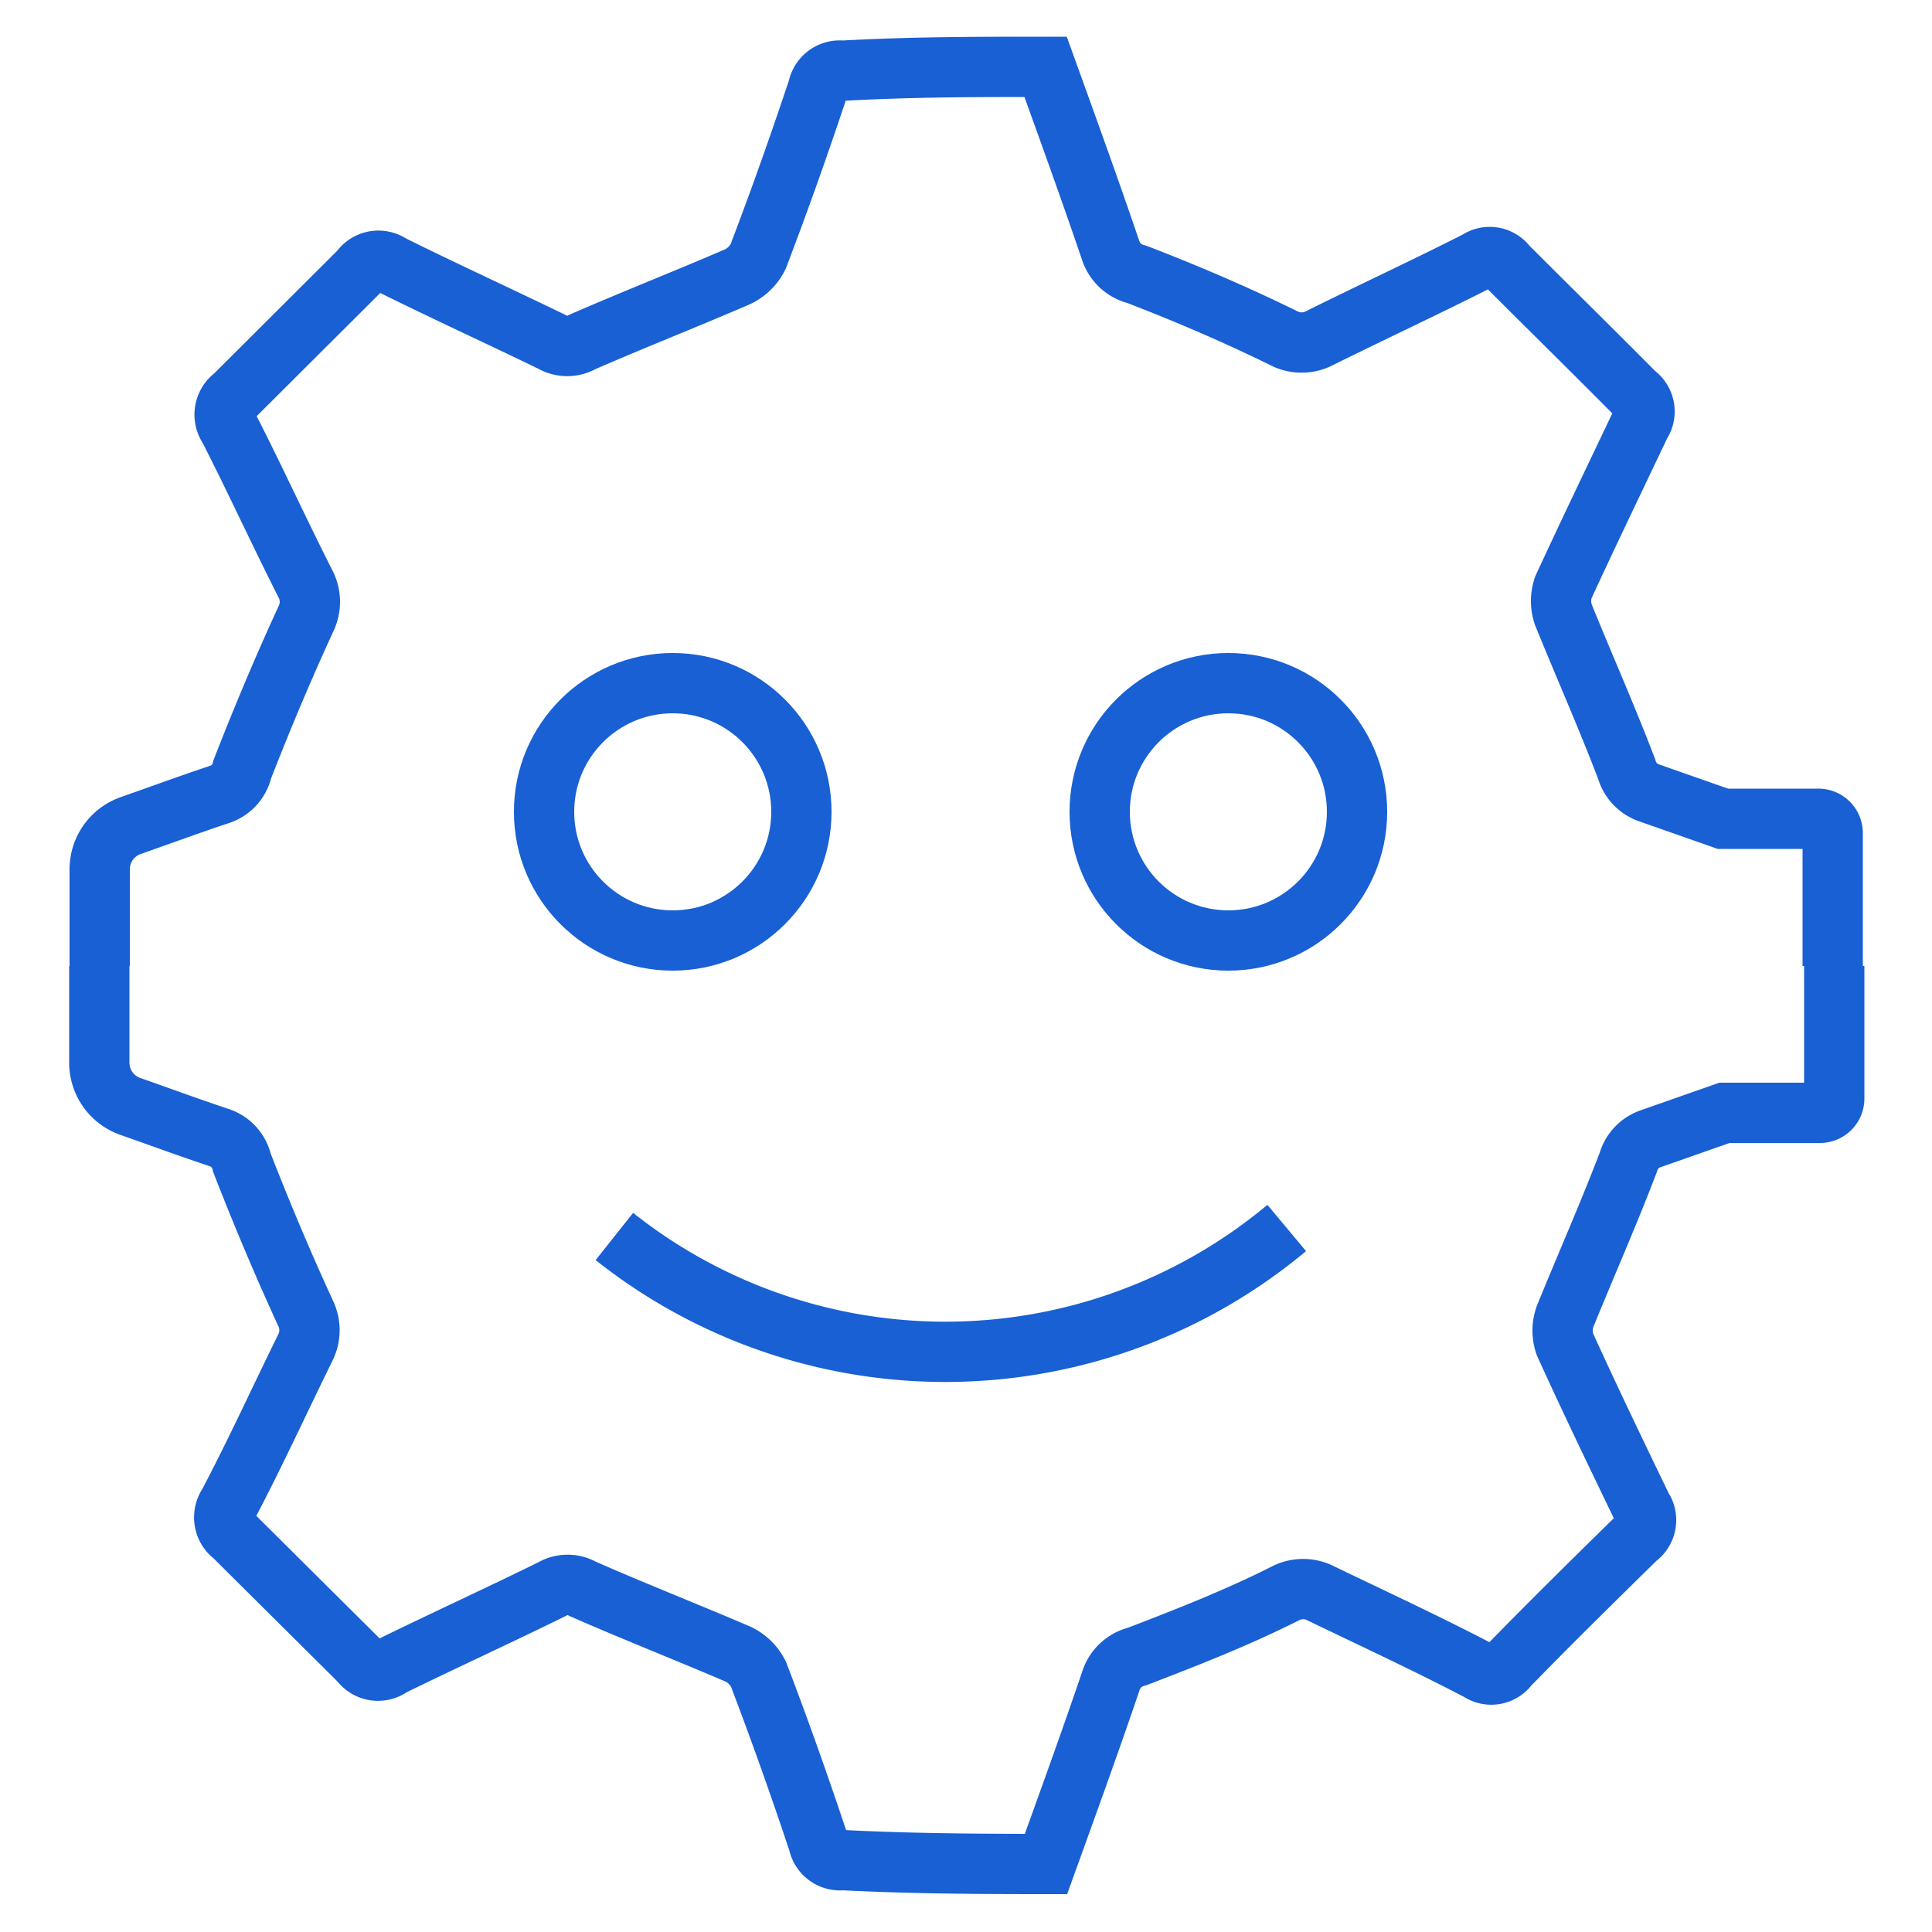 <svg id="Layer_1" data-name="Layer 1" xmlns="http://www.w3.org/2000/svg" viewBox="0 0 50 50"><defs><style>.cls-1{fill:none;stroke:#1860d3;stroke-miterlimit:10;stroke-width:1.56px;}</style></defs><path class="cls-1" d="M47.43,25V21.56a.37.37,0,0,0-.38-.37l-2.46,0-1.91-.67a.91.91,0,0,1-.58-.61c-.51-1.34-1.1-2.67-1.64-4a1.08,1.08,0,0,1,0-.71c.65-1.41,1.33-2.82,2-4.23l0,0a.56.56,0,0,0-.14-.78C41.24,9.1,40.12,8,39,6.88a.55.55,0,0,0-.76-.13c-1.34.68-2.72,1.32-4.09,2a1,1,0,0,1-.93,0C32,8.15,30.72,7.6,29.42,7.1a.94.94,0,0,1-.68-.63c-.54-1.59-1.11-3.16-1.68-4.74-1.75,0-3.48,0-5.26.1a.57.57,0,0,0-.63.46c-.49,1.47-1,2.91-1.55,4.35a1.13,1.13,0,0,1-.55.53c-1.32.57-2.67,1.1-4,1.68a.78.78,0,0,1-.78,0c-1.38-.67-2.78-1.31-4.17-2A.57.57,0,0,0,9.32,7L6.06,10.25a.59.59,0,0,0-.14.82c.68,1.33,1.31,2.71,2,4.07a1,1,0,0,1,0,.87c-.59,1.28-1.14,2.59-1.65,3.9a.88.88,0,0,1-.59.65c-.78.26-1.54.54-2.31.81a1.2,1.2,0,0,0-.79,1.12V25"/><path class="cls-1" d="M2.57,25v2.51a1.2,1.2,0,0,0,.79,1.12c.77.27,1.53.55,2.31.81a.88.88,0,0,1,.59.65c.51,1.31,1.06,2.62,1.65,3.9a1,1,0,0,1,0,.87c-.67,1.36-1.3,2.74-2,4.07a.59.59,0,0,0,.14.82L9.32,43a.57.57,0,0,0,.81.12c1.39-.68,2.79-1.32,4.17-2a.78.78,0,0,1,.78,0c1.32.58,2.67,1.11,4,1.68a1.13,1.13,0,0,1,.55.53c.55,1.44,1.06,2.88,1.55,4.35a.57.57,0,0,0,.63.46c1.78.09,3.51.1,5.26.1.57-1.58,1.14-3.15,1.68-4.74a.94.94,0,0,1,.68-.63c1.3-.5,2.58-1,3.83-1.63a1,1,0,0,1,.93,0c1.37.66,2.75,1.3,4.09,2a.55.55,0,0,0,.76-.13c1.09-1.12,2.21-2.22,3.32-3.31a.56.56,0,0,0,.14-.78l0,0c-.68-1.41-1.36-2.82-2-4.23a1.08,1.08,0,0,1,0-.71c.54-1.33,1.13-2.66,1.64-4a.91.91,0,0,1,.58-.61l1.91-.67,2.46,0a.37.37,0,0,0,.38-.37V25"/><circle class="cls-1" cx="17.41" cy="21.01" r="3.33"/><circle class="cls-1" cx="31.79" cy="21.01" r="3.33"/><path class="cls-1" d="M33.3,31.78A13.78,13.78,0,0,1,15.9,32"/></svg>
